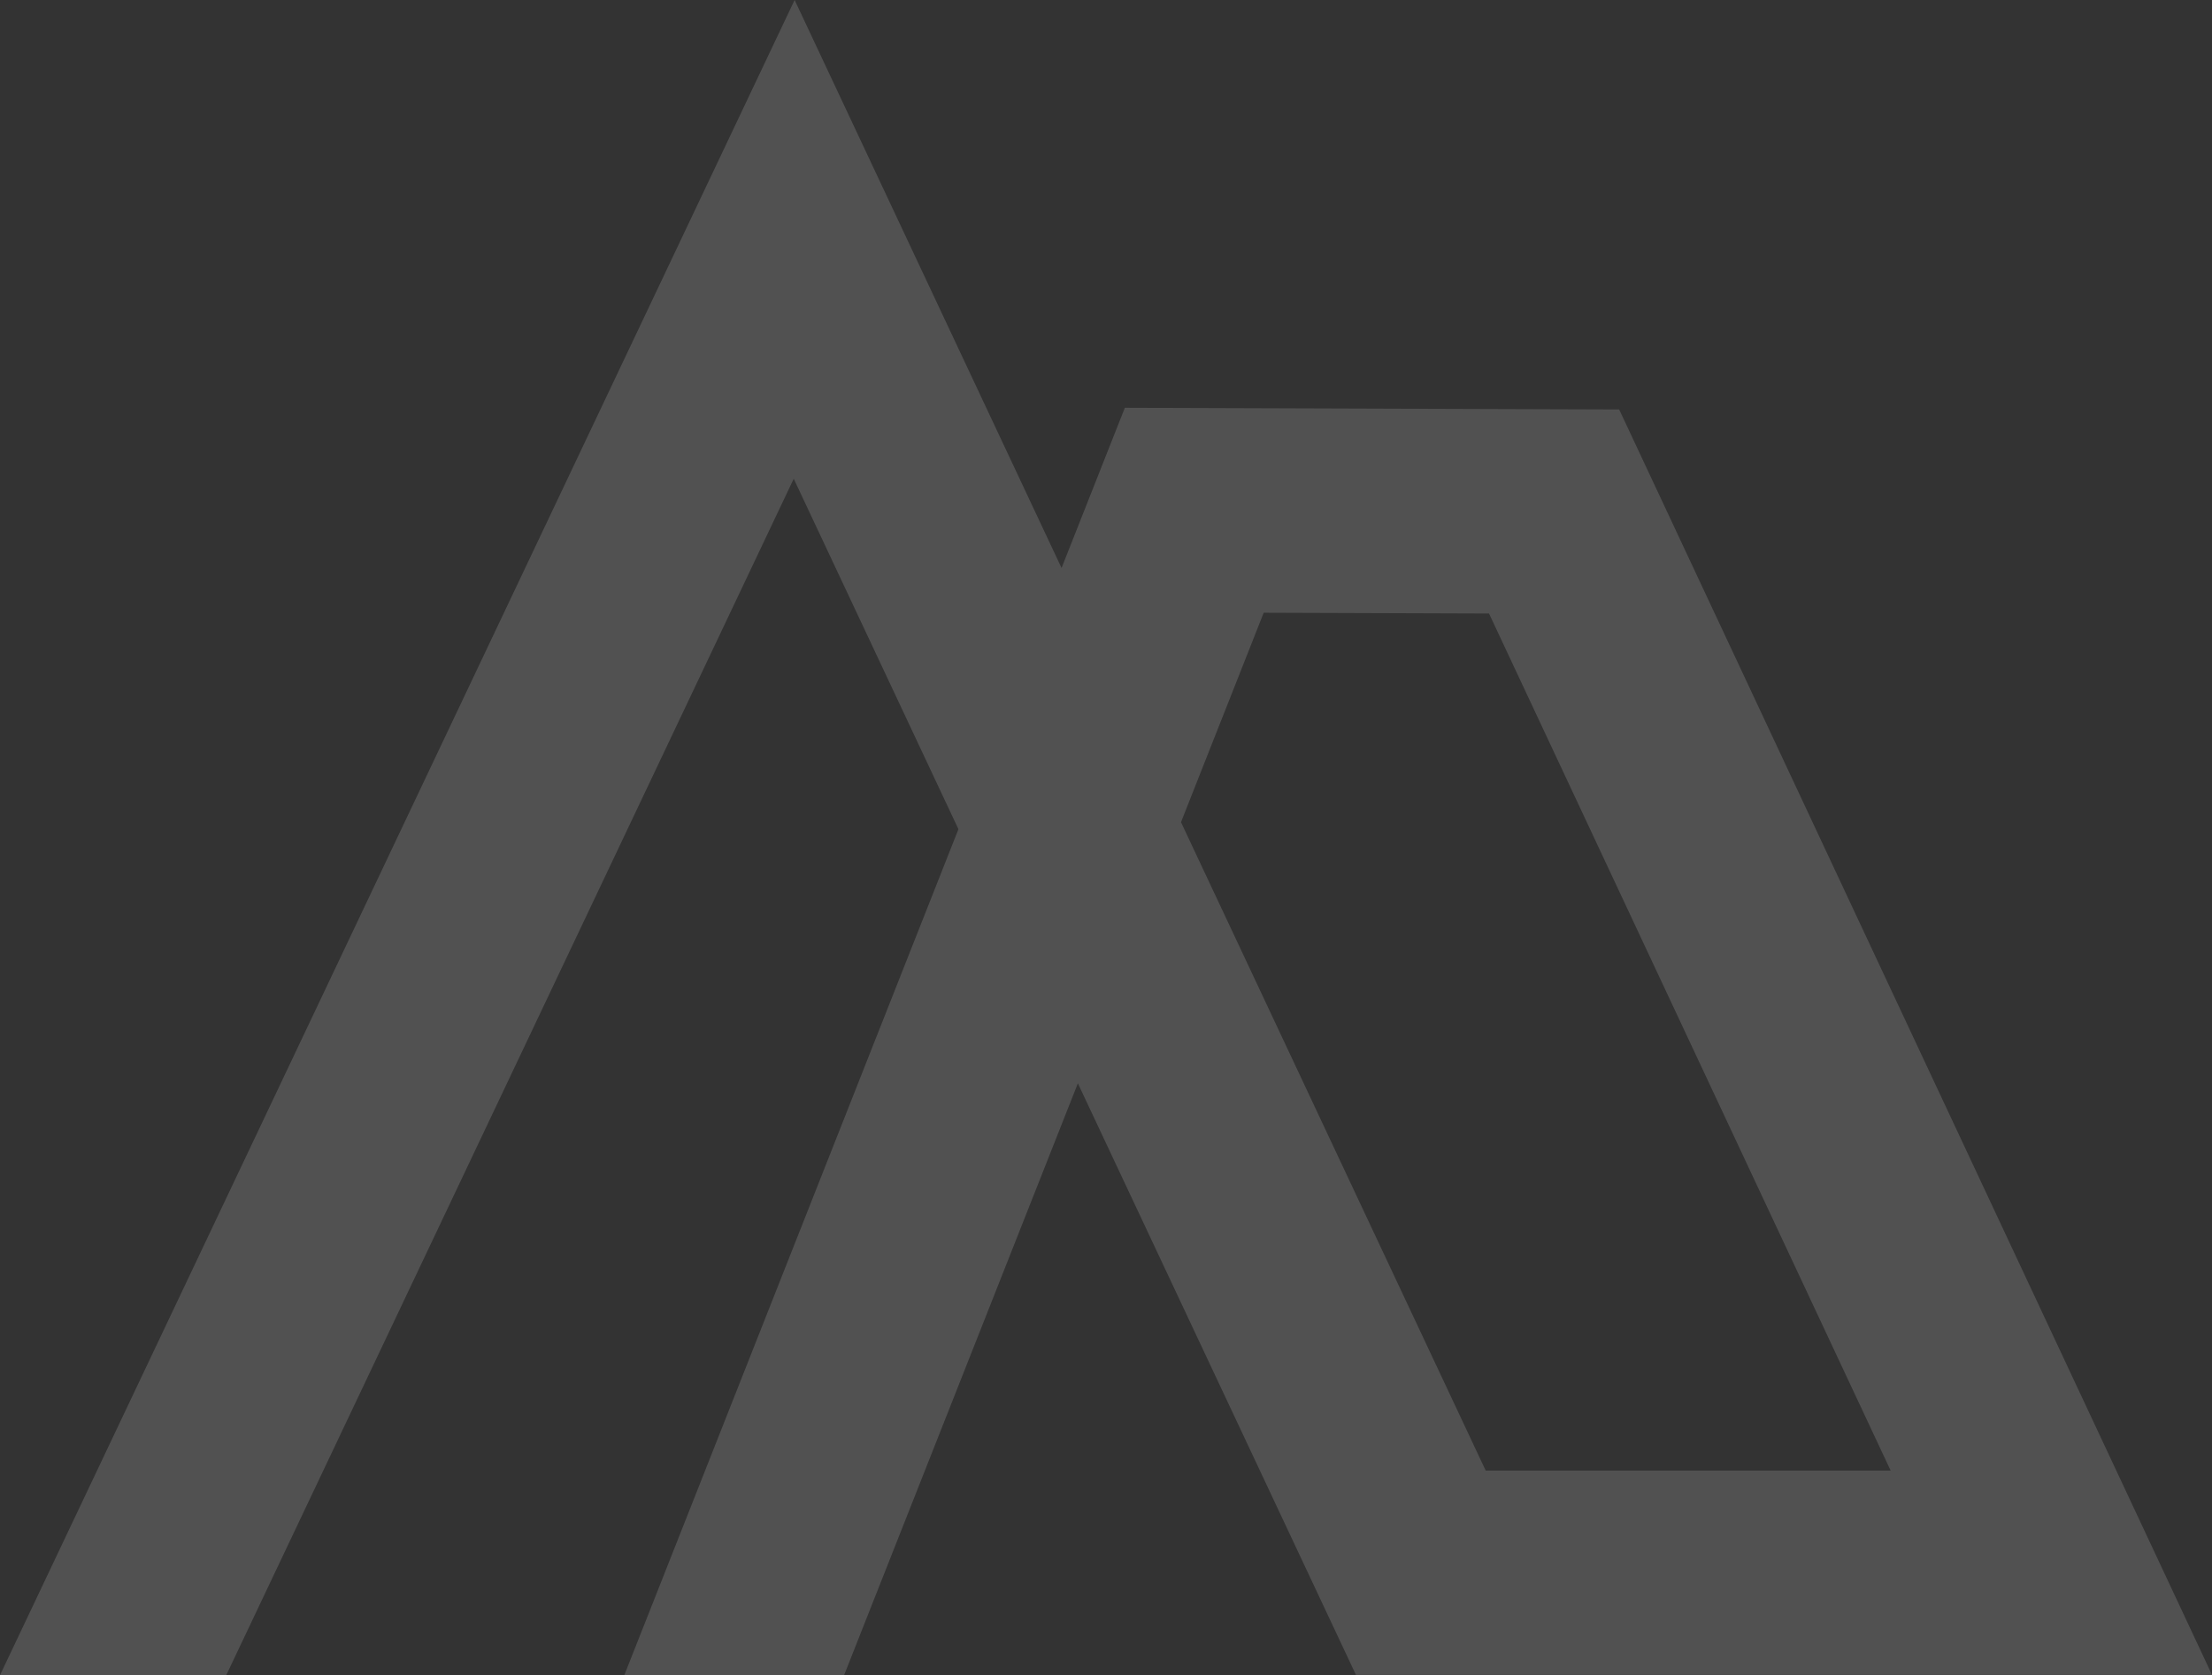 <svg xmlns="http://www.w3.org/2000/svg" width="57.211" height="43.325" viewBox="0 0 57.211 43.325">
  <rect x="0" y="0" width="57.211" height="43.325" fill="#333333" stroke="none"/>
  <path id="パス_52720" data-name="パス 52720" d="M5.851,51.235,20.529,20.291l4.26,9.064L16.147,51.235h5.684l6.047-15.308,7.192,15.3H57.211L41.878,18.5l-12.785-.043L27.456,22.6,20.552,7.91,0,51.235ZM32.684,23.757l5.828.02L48.9,45.944H38.426l-7.881-16.77Z" transform="translate(0 -7.91)" fill="#fff" opacity="0.15"/>
</svg>
